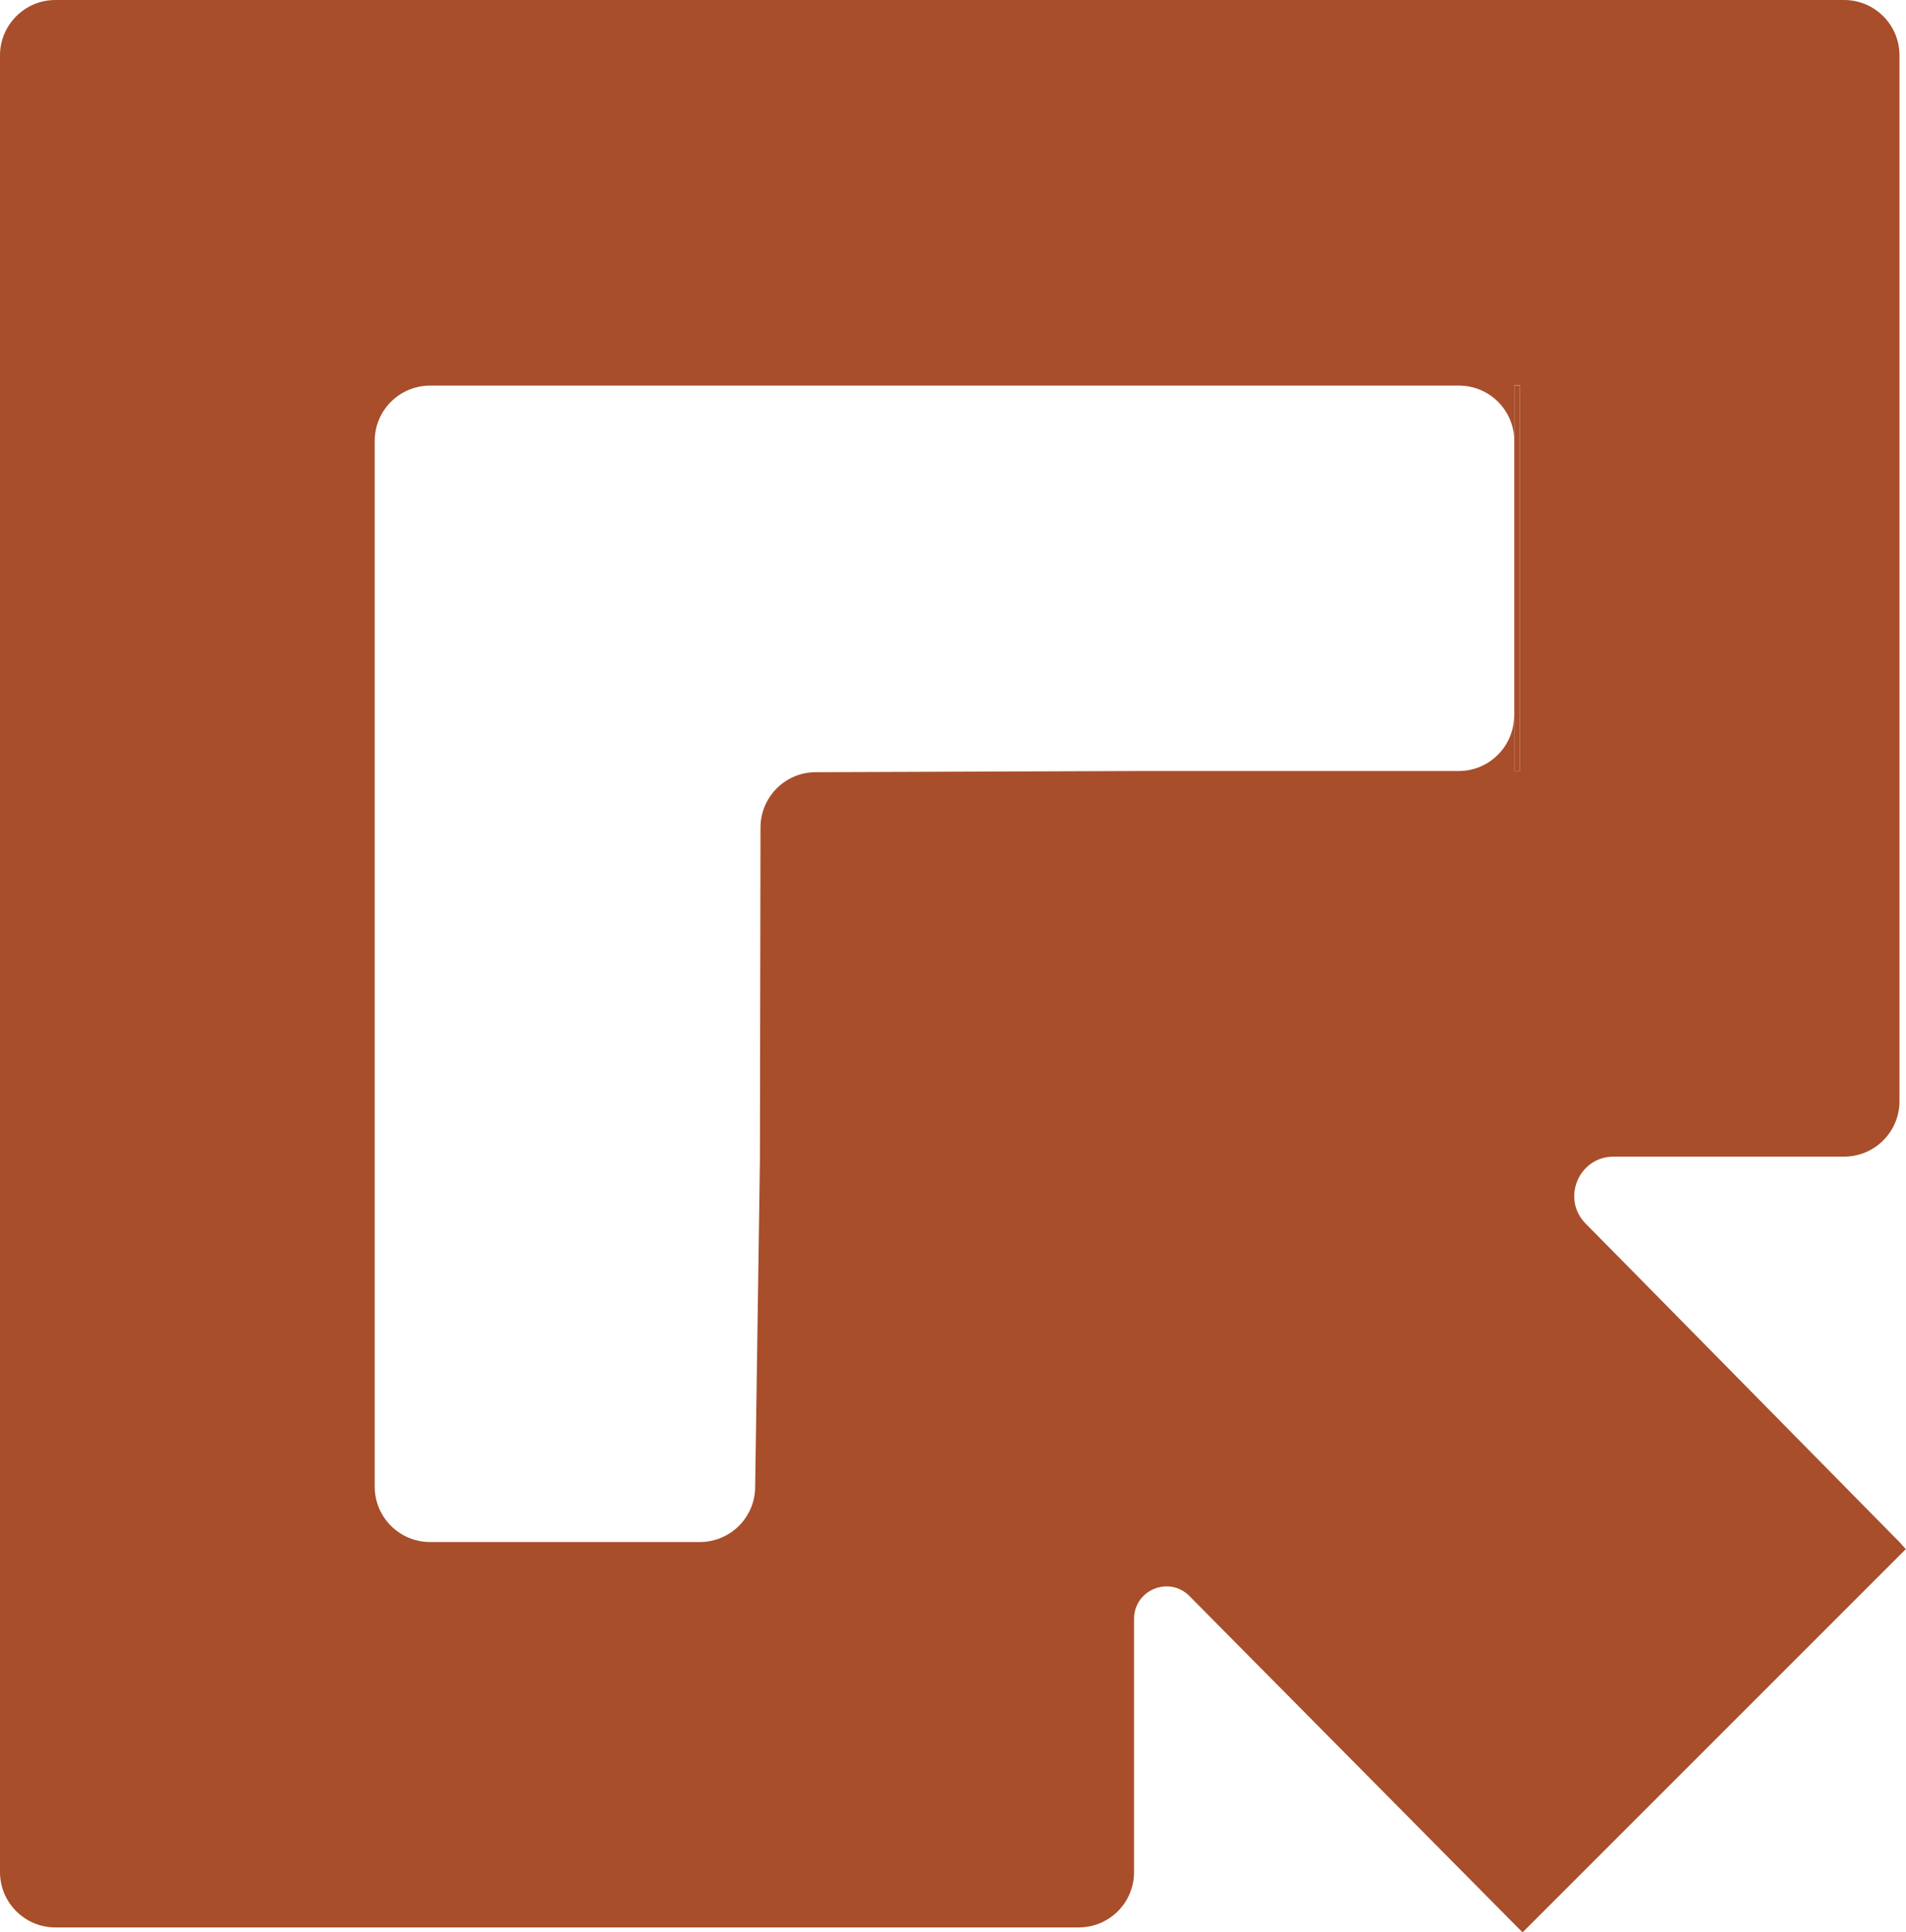 <?xml version="1.0" encoding="UTF-8"?>
<svg id="Camada_2" data-name="Camada 2" xmlns="http://www.w3.org/2000/svg" viewBox="0 0 96.44 97.77">
  <defs>
    <style>
      .cls-1 {
        fill: #a84e2b;
      }
    </style>
  </defs>
  <g id="Camada_1-2" data-name="Camada 1">
    <g>
      <rect class="cls-1" x="76.62" y="19.51" width=".28" height="19.51"/>
      <path class="cls-1" d="M96.08,77.99l-.25-.25-13.27-13.47-2.33-2.36c-1.24-1.26-.35-3.39,1.42-3.39h11.66c1.55,0,2.8-1.26,2.8-2.8V2.8c0-1.55-1.26-2.8-2.8-2.8H2.8C1.26,0,0,1.26,0,2.8v91.92c0,1.55,1.26,2.8,2.8,2.8h51.78c1.55,0,2.8-1.25,2.8-2.8v-12.81c0-1.47,1.78-2.2,2.81-1.15l1.99,2.01,14.59,14.73.27.27,9.64-9.64,9.75-9.75M76.61,36.21c0,1.55-1.26,2.8-2.8,2.8h-16.14l-16.4.06c-1.54,0-2.79,1.26-2.79,2.8l-.03,16.93-.24,16.46c-.02,1.53-1.27,2.76-2.8,2.76h-13.65c-1.55,0-2.8-1.26-2.8-2.8V22.31c0-1.55,1.26-2.8,2.8-2.8h52.06c1.55,0,2.8,1.26,2.8,2.8v13.9ZM76.9,39.01h-.28v-19.51h.28v19.51Z"/>
    </g>
  </g>
</svg>